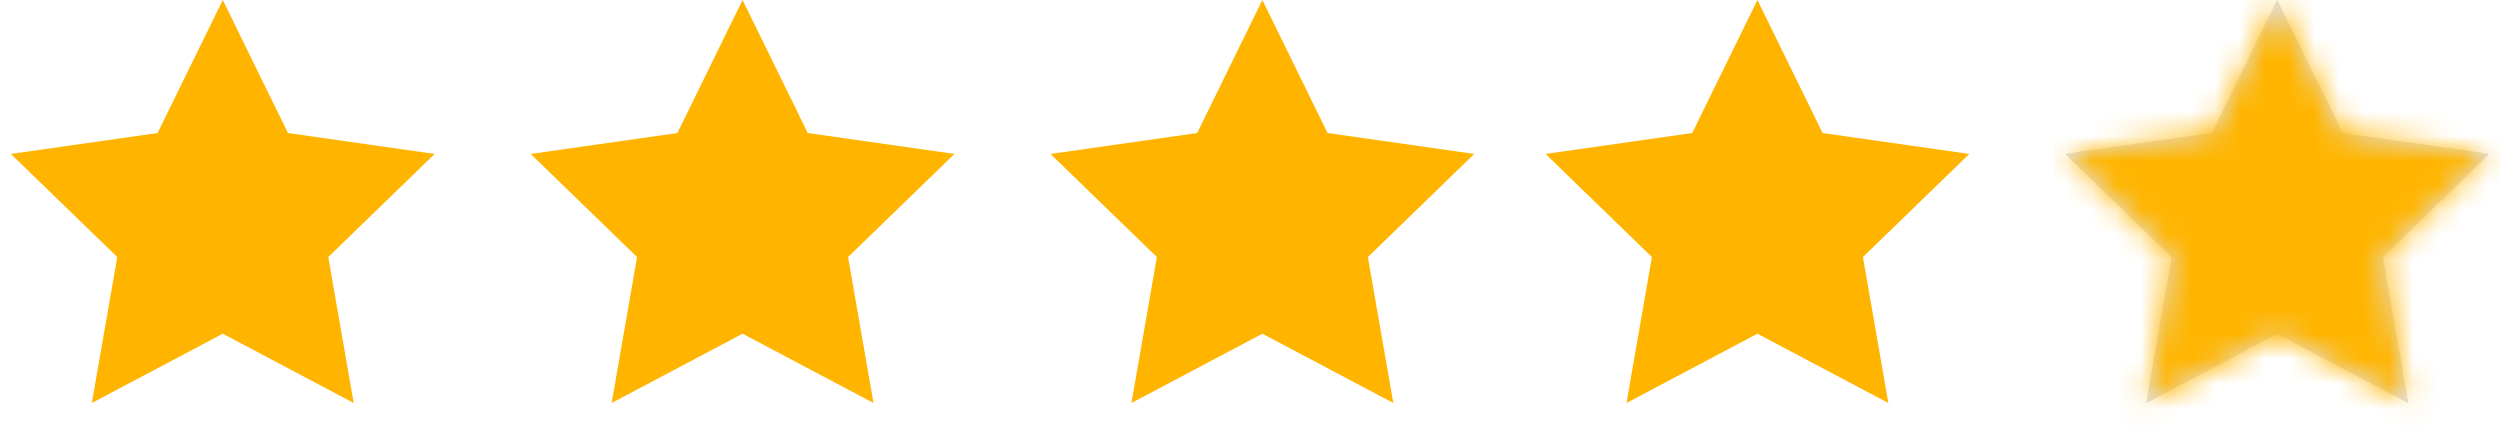<?xml version="1.0" encoding="UTF-8"?>
<svg width="101px" height="18px" viewBox="0 0 101 18" version="1.1" xmlns="http://www.w3.org/2000/svg" xmlns:xlink="http://www.w3.org/1999/xlink">
    <title>编组 2备份</title>
    <defs>
        <polygon id="path-1" points="9 13.482 3.71 16.281 4.738 10.385 0.44 6.219 6.366 5.374 9 0 11.634 5.374 17.56 6.219 13.262 10.385 14.29 16.281"></polygon>
    </defs>
    <g id="页面-1" stroke="none" stroke-width="1" fill="none" fill-rule="evenodd">
        <g id="icon" transform="translate(-108, -224)">
            <g id="编组-2备份" transform="translate(108, 224)">
                <polygon id="星形备份" fill="#FFB500" points="9 13.482 3.71 16.281 4.738 10.385 0.44 6.219 6.366 5.374 9 0 11.634 5.374 17.56 6.219 13.262 10.385 14.29 16.281"></polygon>
                <polygon id="星形备份-2" fill="#FFB500" points="30 13.482 24.71 16.281 25.738 10.385 21.44 6.219 27.366 5.374 30 0 32.634 5.374 38.56 6.219 34.262 10.385 35.29 16.281"></polygon>
                <polygon id="星形备份-3" fill="#FFB500" points="51 13.482 45.71 16.281 46.738 10.385 42.44 6.219 48.366 5.374 51 0 53.634 5.374 59.56 6.219 55.262 10.385 56.29 16.281"></polygon>
                <polygon id="星形备份-4" fill="#FFB500" points="71 13.482 65.71 16.281 66.738 10.385 62.44 6.219 68.366 5.374 71 0 73.634 5.374 79.56 6.219 75.262 10.385 76.29 16.281"></polygon>
                <polygon id="星形备份-5" fill="#E1E1E1" points="92 13.482 86.71 16.281 87.738 10.385 83.44 6.219 89.366 5.374 92 0 94.634 5.374 100.56 6.219 96.262 10.385 97.29 16.281"></polygon>
                <g id="矩形" transform="translate(83, 0)">
                    <mask id="mask-2" fill="white">
                        <use xlink:href="#path-1"></use>
                    </mask>
                    <use id="蒙版" fill="#E1E1E1" xlink:href="#path-1"></use>
                    <polygon fill="#FFB500" mask="url(#mask-2)" points="0 0 18 -2.69784195e-14 18 18 0 18"></polygon>
                </g>
            </g>
        </g>
    </g>
</svg>